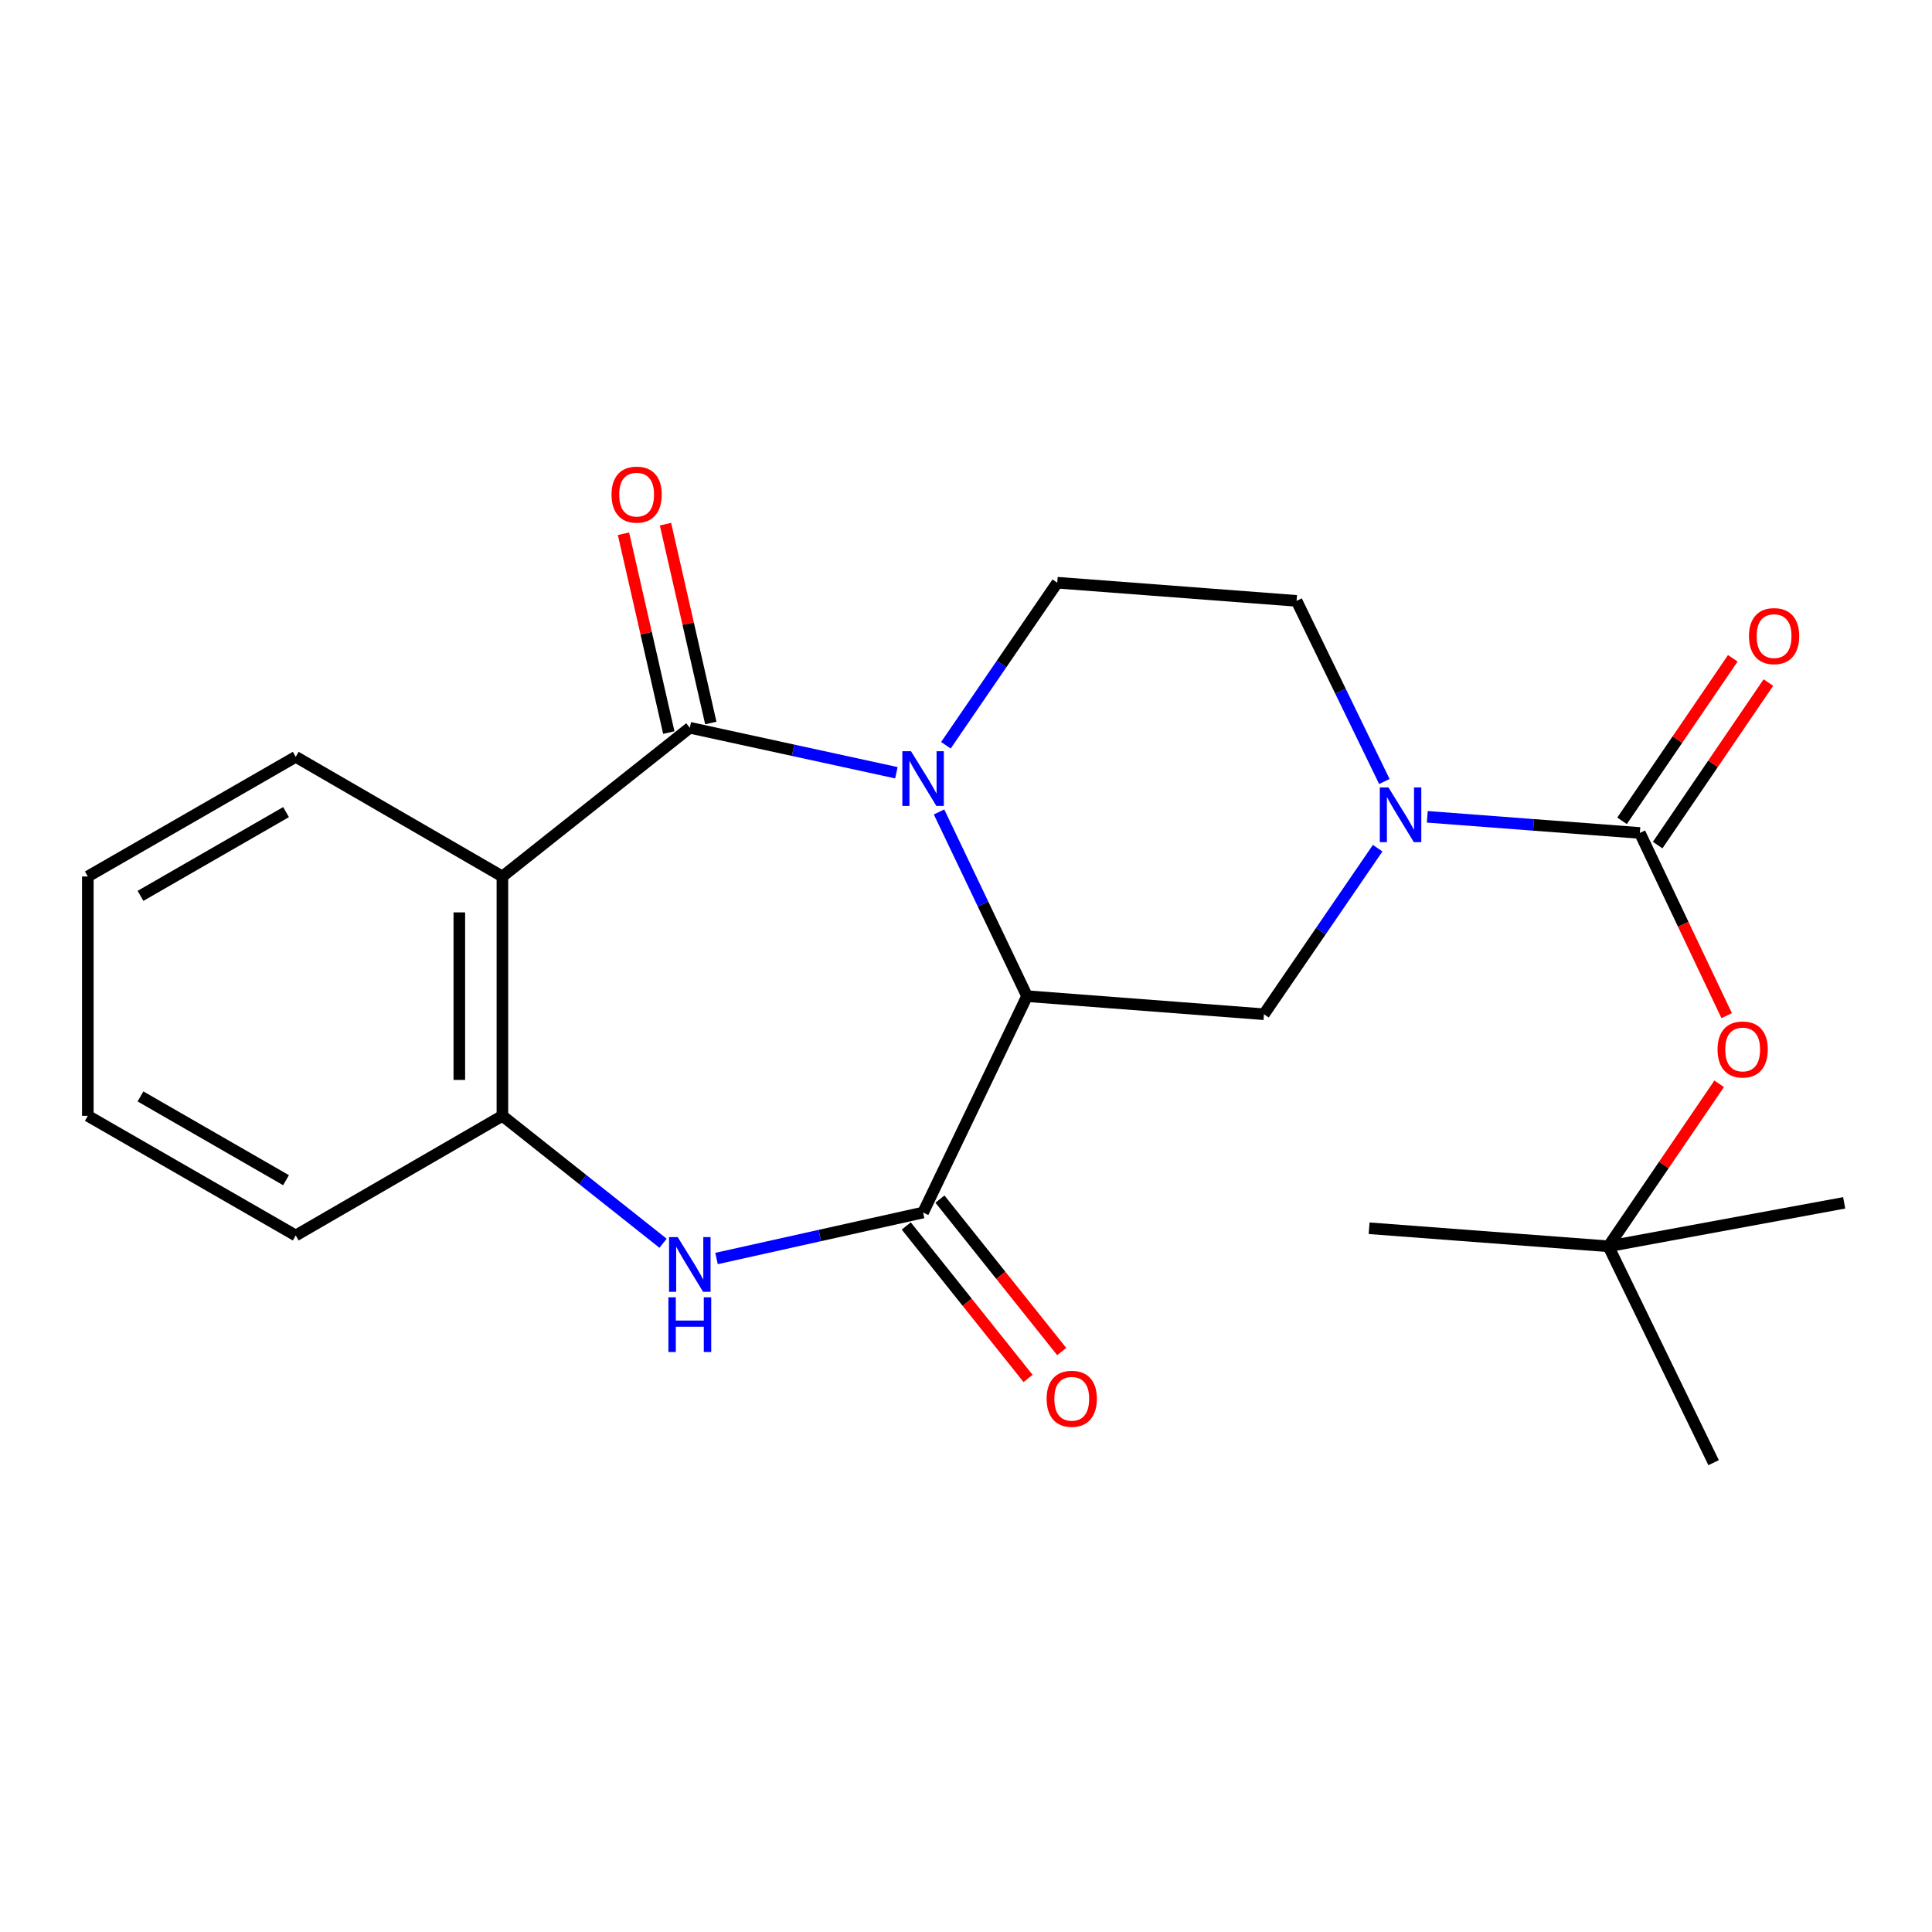 <?xml version='1.0' encoding='iso-8859-1'?>
<svg version='1.1' baseProfile='full'
              xmlns='http://www.w3.org/2000/svg'
                      xmlns:rdkit='http://www.rdkit.org/xml'
                      xmlns:xlink='http://www.w3.org/1999/xlink'
                  xml:space='preserve'
width='1000px' height='1000px' viewBox='0 0 1000 1000'>
<!-- END OF HEADER -->
<rect style='opacity:1.0;fill:#FFFFFF;stroke:none' width='1000' height='1000' x='0' y='0'> </rect>
<path class='bond-0' d='M 486.046,420.261 L 508.822,467.937' style='fill:none;fill-rule:evenodd;stroke:#0000FF;stroke-width:6px;stroke-linecap:butt;stroke-linejoin:miter;stroke-opacity:1' />
<path class='bond-0' d='M 508.822,467.937 L 531.599,515.613' style='fill:none;fill-rule:evenodd;stroke:#000000;stroke-width:6px;stroke-linecap:butt;stroke-linejoin:miter;stroke-opacity:1' />
<path class='bond-1' d='M 463.961,399.97 L 410.503,388.333' style='fill:none;fill-rule:evenodd;stroke:#0000FF;stroke-width:6px;stroke-linecap:butt;stroke-linejoin:miter;stroke-opacity:1' />
<path class='bond-1' d='M 410.503,388.333 L 357.044,376.696' style='fill:none;fill-rule:evenodd;stroke:#000000;stroke-width:6px;stroke-linecap:butt;stroke-linejoin:miter;stroke-opacity:1' />
<path class='bond-9' d='M 489.594,385.748 L 518.413,343.678' style='fill:none;fill-rule:evenodd;stroke:#0000FF;stroke-width:6px;stroke-linecap:butt;stroke-linejoin:miter;stroke-opacity:1' />
<path class='bond-9' d='M 518.413,343.678 L 547.231,301.607' style='fill:none;fill-rule:evenodd;stroke:#000000;stroke-width:6px;stroke-linecap:butt;stroke-linejoin:miter;stroke-opacity:1' />
<path class='bond-2' d='M 531.599,515.613 L 477.79,627.602' style='fill:none;fill-rule:evenodd;stroke:#000000;stroke-width:6px;stroke-linecap:butt;stroke-linejoin:miter;stroke-opacity:1' />
<path class='bond-7' d='M 531.599,515.613 L 654.215,524.965' style='fill:none;fill-rule:evenodd;stroke:#000000;stroke-width:6px;stroke-linecap:butt;stroke-linejoin:miter;stroke-opacity:1' />
<path class='bond-3' d='M 357.044,376.696 L 260.043,453.667' style='fill:none;fill-rule:evenodd;stroke:#000000;stroke-width:6px;stroke-linecap:butt;stroke-linejoin:miter;stroke-opacity:1' />
<path class='bond-12' d='M 367.913,374.218 L 356.187,322.767' style='fill:none;fill-rule:evenodd;stroke:#000000;stroke-width:6px;stroke-linecap:butt;stroke-linejoin:miter;stroke-opacity:1' />
<path class='bond-12' d='M 356.187,322.767 L 344.46,271.316' style='fill:none;fill-rule:evenodd;stroke:#FF0000;stroke-width:6px;stroke-linecap:butt;stroke-linejoin:miter;stroke-opacity:1' />
<path class='bond-12' d='M 346.175,379.173 L 334.448,327.722' style='fill:none;fill-rule:evenodd;stroke:#000000;stroke-width:6px;stroke-linecap:butt;stroke-linejoin:miter;stroke-opacity:1' />
<path class='bond-12' d='M 334.448,327.722 L 322.721,276.271' style='fill:none;fill-rule:evenodd;stroke:#FF0000;stroke-width:6px;stroke-linecap:butt;stroke-linejoin:miter;stroke-opacity:1' />
<path class='bond-5' d='M 477.79,627.602 L 424.334,639.502' style='fill:none;fill-rule:evenodd;stroke:#000000;stroke-width:6px;stroke-linecap:butt;stroke-linejoin:miter;stroke-opacity:1' />
<path class='bond-5' d='M 424.334,639.502 L 370.877,651.402' style='fill:none;fill-rule:evenodd;stroke:#0000FF;stroke-width:6px;stroke-linecap:butt;stroke-linejoin:miter;stroke-opacity:1' />
<path class='bond-13' d='M 469.08,634.56 L 500.603,674.019' style='fill:none;fill-rule:evenodd;stroke:#000000;stroke-width:6px;stroke-linecap:butt;stroke-linejoin:miter;stroke-opacity:1' />
<path class='bond-13' d='M 500.603,674.019 L 532.125,713.478' style='fill:none;fill-rule:evenodd;stroke:#FF0000;stroke-width:6px;stroke-linecap:butt;stroke-linejoin:miter;stroke-opacity:1' />
<path class='bond-13' d='M 486.501,620.644 L 518.023,660.103' style='fill:none;fill-rule:evenodd;stroke:#000000;stroke-width:6px;stroke-linecap:butt;stroke-linejoin:miter;stroke-opacity:1' />
<path class='bond-13' d='M 518.023,660.103 L 549.545,699.562' style='fill:none;fill-rule:evenodd;stroke:#FF0000;stroke-width:6px;stroke-linecap:butt;stroke-linejoin:miter;stroke-opacity:1' />
<path class='bond-8' d='M 260.043,453.667 L 260.043,577.547' style='fill:none;fill-rule:evenodd;stroke:#000000;stroke-width:6px;stroke-linecap:butt;stroke-linejoin:miter;stroke-opacity:1' />
<path class='bond-8' d='M 237.747,472.249 L 237.747,558.965' style='fill:none;fill-rule:evenodd;stroke:#000000;stroke-width:6px;stroke-linecap:butt;stroke-linejoin:miter;stroke-opacity:1' />
<path class='bond-16' d='M 260.043,453.667 L 153.071,391.733' style='fill:none;fill-rule:evenodd;stroke:#000000;stroke-width:6px;stroke-linecap:butt;stroke-linejoin:miter;stroke-opacity:1' />
<path class='bond-4' d='M 716.542,404.496 L 693.827,357.752' style='fill:none;fill-rule:evenodd;stroke:#0000FF;stroke-width:6px;stroke-linecap:butt;stroke-linejoin:miter;stroke-opacity:1' />
<path class='bond-4' d='M 693.827,357.752 L 671.111,311.008' style='fill:none;fill-rule:evenodd;stroke:#000000;stroke-width:6px;stroke-linecap:butt;stroke-linejoin:miter;stroke-opacity:1' />
<path class='bond-6' d='M 738.765,422.785 L 793.776,426.96' style='fill:none;fill-rule:evenodd;stroke:#0000FF;stroke-width:6px;stroke-linecap:butt;stroke-linejoin:miter;stroke-opacity:1' />
<path class='bond-6' d='M 793.776,426.96 L 848.787,431.136' style='fill:none;fill-rule:evenodd;stroke:#000000;stroke-width:6px;stroke-linecap:butt;stroke-linejoin:miter;stroke-opacity:1' />
<path class='bond-23' d='M 713.079,439.022 L 683.647,481.994' style='fill:none;fill-rule:evenodd;stroke:#0000FF;stroke-width:6px;stroke-linecap:butt;stroke-linejoin:miter;stroke-opacity:1' />
<path class='bond-23' d='M 683.647,481.994 L 654.215,524.965' style='fill:none;fill-rule:evenodd;stroke:#000000;stroke-width:6px;stroke-linecap:butt;stroke-linejoin:miter;stroke-opacity:1' />
<path class='bond-24' d='M 343.209,643.509 L 301.626,610.528' style='fill:none;fill-rule:evenodd;stroke:#0000FF;stroke-width:6px;stroke-linecap:butt;stroke-linejoin:miter;stroke-opacity:1' />
<path class='bond-24' d='M 301.626,610.528 L 260.043,577.547' style='fill:none;fill-rule:evenodd;stroke:#000000;stroke-width:6px;stroke-linecap:butt;stroke-linejoin:miter;stroke-opacity:1' />
<path class='bond-10' d='M 848.787,431.136 L 871.255,478.42' style='fill:none;fill-rule:evenodd;stroke:#000000;stroke-width:6px;stroke-linecap:butt;stroke-linejoin:miter;stroke-opacity:1' />
<path class='bond-10' d='M 871.255,478.42 L 893.723,525.705' style='fill:none;fill-rule:evenodd;stroke:#FF0000;stroke-width:6px;stroke-linecap:butt;stroke-linejoin:miter;stroke-opacity:1' />
<path class='bond-14' d='M 858,437.413 L 886.659,395.351' style='fill:none;fill-rule:evenodd;stroke:#000000;stroke-width:6px;stroke-linecap:butt;stroke-linejoin:miter;stroke-opacity:1' />
<path class='bond-14' d='M 886.659,395.351 L 915.319,353.289' style='fill:none;fill-rule:evenodd;stroke:#FF0000;stroke-width:6px;stroke-linecap:butt;stroke-linejoin:miter;stroke-opacity:1' />
<path class='bond-14' d='M 839.574,424.858 L 868.234,382.797' style='fill:none;fill-rule:evenodd;stroke:#000000;stroke-width:6px;stroke-linecap:butt;stroke-linejoin:miter;stroke-opacity:1' />
<path class='bond-14' d='M 868.234,382.797 L 896.893,340.735' style='fill:none;fill-rule:evenodd;stroke:#FF0000;stroke-width:6px;stroke-linecap:butt;stroke-linejoin:miter;stroke-opacity:1' />
<path class='bond-17' d='M 260.043,577.547 L 153.071,639.481' style='fill:none;fill-rule:evenodd;stroke:#000000;stroke-width:6px;stroke-linecap:butt;stroke-linejoin:miter;stroke-opacity:1' />
<path class='bond-11' d='M 547.231,301.607 L 671.111,311.008' style='fill:none;fill-rule:evenodd;stroke:#000000;stroke-width:6px;stroke-linecap:butt;stroke-linejoin:miter;stroke-opacity:1' />
<path class='bond-15' d='M 889.842,560.969 L 861.183,603.031' style='fill:none;fill-rule:evenodd;stroke:#FF0000;stroke-width:6px;stroke-linecap:butt;stroke-linejoin:miter;stroke-opacity:1' />
<path class='bond-15' d='M 861.183,603.031 L 832.523,645.092' style='fill:none;fill-rule:evenodd;stroke:#000000;stroke-width:6px;stroke-linecap:butt;stroke-linejoin:miter;stroke-opacity:1' />
<path class='bond-18' d='M 832.523,645.092 L 886.963,757.081' style='fill:none;fill-rule:evenodd;stroke:#000000;stroke-width:6px;stroke-linecap:butt;stroke-linejoin:miter;stroke-opacity:1' />
<path class='bond-19' d='M 832.523,645.092 L 708.655,635.74' style='fill:none;fill-rule:evenodd;stroke:#000000;stroke-width:6px;stroke-linecap:butt;stroke-linejoin:miter;stroke-opacity:1' />
<path class='bond-20' d='M 832.523,645.092 L 954.545,622.586' style='fill:none;fill-rule:evenodd;stroke:#000000;stroke-width:6px;stroke-linecap:butt;stroke-linejoin:miter;stroke-opacity:1' />
<path class='bond-21' d='M 153.071,391.733 L 45.455,453.667' style='fill:none;fill-rule:evenodd;stroke:#000000;stroke-width:6px;stroke-linecap:butt;stroke-linejoin:miter;stroke-opacity:1' />
<path class='bond-21' d='M 148.05,420.348 L 72.718,463.701' style='fill:none;fill-rule:evenodd;stroke:#000000;stroke-width:6px;stroke-linecap:butt;stroke-linejoin:miter;stroke-opacity:1' />
<path class='bond-25' d='M 153.071,639.481 L 45.455,577.547' style='fill:none;fill-rule:evenodd;stroke:#000000;stroke-width:6px;stroke-linecap:butt;stroke-linejoin:miter;stroke-opacity:1' />
<path class='bond-25' d='M 148.05,610.867 L 72.718,567.513' style='fill:none;fill-rule:evenodd;stroke:#000000;stroke-width:6px;stroke-linecap:butt;stroke-linejoin:miter;stroke-opacity:1' />
<path class='bond-22' d='M 45.455,453.667 L 45.455,577.547' style='fill:none;fill-rule:evenodd;stroke:#000000;stroke-width:6px;stroke-linecap:butt;stroke-linejoin:miter;stroke-opacity:1' />
<path  class='atom-0' d='M 471.53 388.82
L 480.81 403.82
Q 481.73 405.3, 483.21 407.98
Q 484.69 410.66, 484.77 410.82
L 484.77 388.82
L 488.53 388.82
L 488.53 417.14
L 484.65 417.14
L 474.69 400.74
Q 473.53 398.82, 472.29 396.62
Q 471.09 394.42, 470.73 393.74
L 470.73 417.14
L 467.05 417.14
L 467.05 388.82
L 471.53 388.82
' fill='#0000FF'/>
<path  class='atom-5' d='M 718.659 407.574
L 727.939 422.574
Q 728.859 424.054, 730.339 426.734
Q 731.819 429.414, 731.899 429.574
L 731.899 407.574
L 735.659 407.574
L 735.659 435.894
L 731.779 435.894
L 721.819 419.494
Q 720.659 417.574, 719.419 415.374
Q 718.219 413.174, 717.859 412.494
L 717.859 435.894
L 714.179 435.894
L 714.179 407.574
L 718.659 407.574
' fill='#0000FF'/>
<path  class='atom-6' d='M 350.784 640.322
L 360.064 655.322
Q 360.984 656.802, 362.464 659.482
Q 363.944 662.162, 364.024 662.322
L 364.024 640.322
L 367.784 640.322
L 367.784 668.642
L 363.904 668.642
L 353.944 652.242
Q 352.784 650.322, 351.544 648.122
Q 350.344 645.922, 349.984 645.242
L 349.984 668.642
L 346.304 668.642
L 346.304 640.322
L 350.784 640.322
' fill='#0000FF'/>
<path  class='atom-6' d='M 345.964 671.474
L 349.804 671.474
L 349.804 683.514
L 364.284 683.514
L 364.284 671.474
L 368.124 671.474
L 368.124 699.794
L 364.284 699.794
L 364.284 686.714
L 349.804 686.714
L 349.804 699.794
L 345.964 699.794
L 345.964 671.474
' fill='#0000FF'/>
<path  class='atom-11' d='M 889.001 543.204
Q 889.001 536.404, 892.361 532.604
Q 895.721 528.804, 902.001 528.804
Q 908.281 528.804, 911.641 532.604
Q 915.001 536.404, 915.001 543.204
Q 915.001 550.084, 911.601 554.004
Q 908.201 557.884, 902.001 557.884
Q 895.761 557.884, 892.361 554.004
Q 889.001 550.124, 889.001 543.204
M 902.001 554.684
Q 906.321 554.684, 908.641 551.804
Q 911.001 548.884, 911.001 543.204
Q 911.001 537.644, 908.641 534.844
Q 906.321 532.004, 902.001 532.004
Q 897.681 532.004, 895.321 534.804
Q 893.001 537.604, 893.001 543.204
Q 893.001 548.924, 895.321 551.804
Q 897.681 554.684, 902.001 554.684
' fill='#FF0000'/>
<path  class='atom-13' d='M 316.521 256.017
Q 316.521 249.217, 319.881 245.417
Q 323.241 241.617, 329.521 241.617
Q 335.801 241.617, 339.161 245.417
Q 342.521 249.217, 342.521 256.017
Q 342.521 262.897, 339.121 266.817
Q 335.721 270.697, 329.521 270.697
Q 323.281 270.697, 319.881 266.817
Q 316.521 262.937, 316.521 256.017
M 329.521 267.497
Q 333.841 267.497, 336.161 264.617
Q 338.521 261.697, 338.521 256.017
Q 338.521 250.457, 336.161 247.657
Q 333.841 244.817, 329.521 244.817
Q 325.201 244.817, 322.841 247.617
Q 320.521 250.417, 320.521 256.017
Q 320.521 261.737, 322.841 264.617
Q 325.201 267.497, 329.521 267.497
' fill='#FF0000'/>
<path  class='atom-14' d='M 541.737 724.002
Q 541.737 717.202, 545.097 713.402
Q 548.457 709.602, 554.737 709.602
Q 561.017 709.602, 564.377 713.402
Q 567.737 717.202, 567.737 724.002
Q 567.737 730.882, 564.337 734.802
Q 560.937 738.682, 554.737 738.682
Q 548.497 738.682, 545.097 734.802
Q 541.737 730.922, 541.737 724.002
M 554.737 735.482
Q 559.057 735.482, 561.377 732.602
Q 563.737 729.682, 563.737 724.002
Q 563.737 718.442, 561.377 715.642
Q 559.057 712.802, 554.737 712.802
Q 550.417 712.802, 548.057 715.602
Q 545.737 718.402, 545.737 724.002
Q 545.737 729.722, 548.057 732.602
Q 550.417 735.482, 554.737 735.482
' fill='#FF0000'/>
<path  class='atom-15' d='M 905.265 329.247
Q 905.265 322.447, 908.625 318.647
Q 911.985 314.847, 918.265 314.847
Q 924.545 314.847, 927.905 318.647
Q 931.265 322.447, 931.265 329.247
Q 931.265 336.127, 927.865 340.047
Q 924.465 343.927, 918.265 343.927
Q 912.025 343.927, 908.625 340.047
Q 905.265 336.167, 905.265 329.247
M 918.265 340.727
Q 922.585 340.727, 924.905 337.847
Q 927.265 334.927, 927.265 329.247
Q 927.265 323.687, 924.905 320.887
Q 922.585 318.047, 918.265 318.047
Q 913.945 318.047, 911.585 320.847
Q 909.265 323.647, 909.265 329.247
Q 909.265 334.967, 911.585 337.847
Q 913.945 340.727, 918.265 340.727
' fill='#FF0000'/>
</svg>
